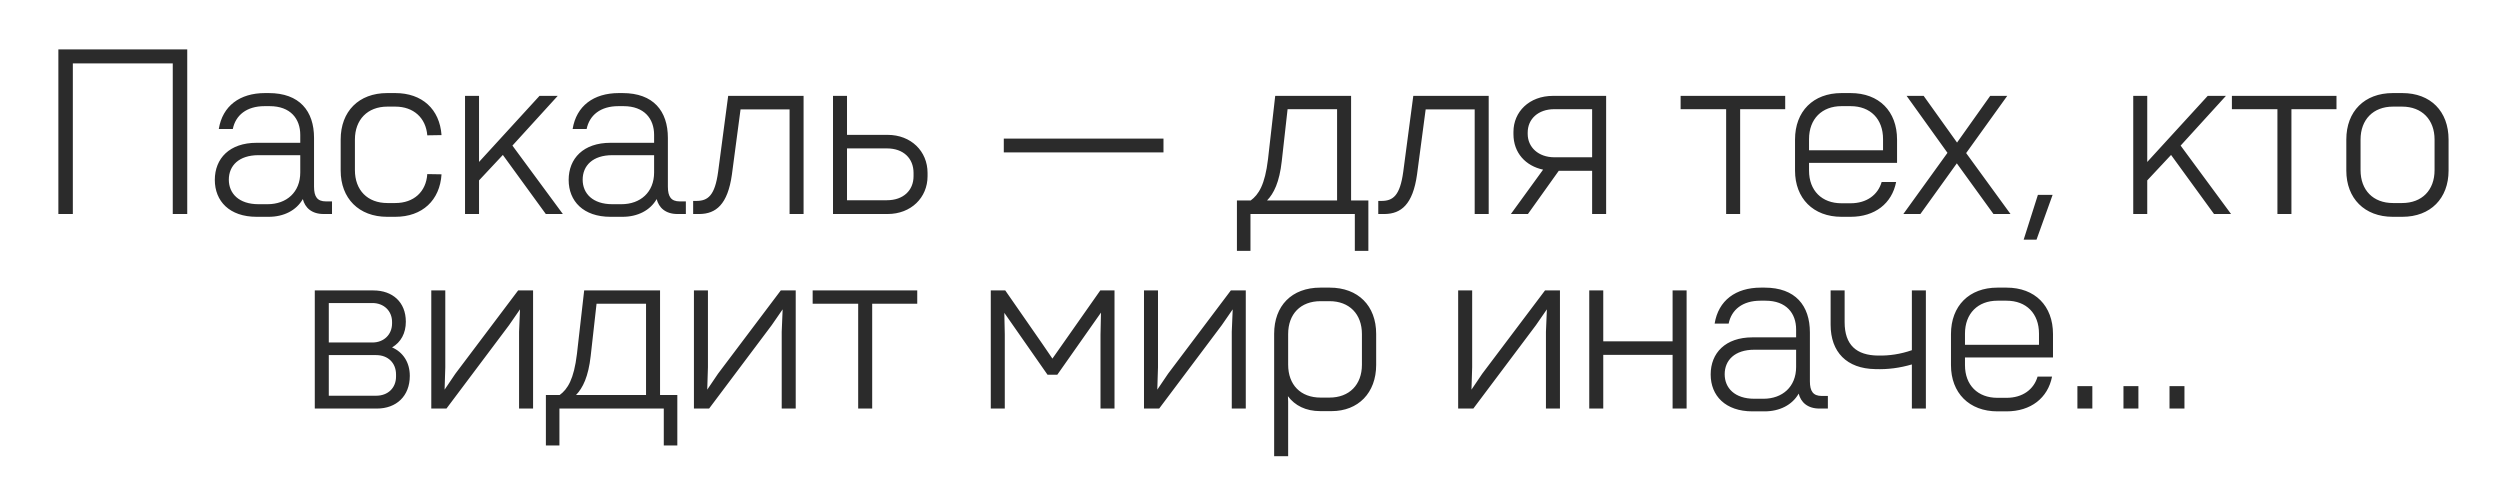 <?xml version="1.0" encoding="UTF-8"?> <svg xmlns="http://www.w3.org/2000/svg" width="257" height="51" viewBox="0 0 257 51" fill="none"><path d="M7.488 22H6V5.08H19.248V22H17.76V6.52H7.488V22ZM26.379 22.288C23.595 22.288 22.083 20.68 22.083 18.496C22.083 16.288 23.595 14.68 26.379 14.68H30.867V13.864C30.867 12.208 29.859 10.912 27.723 10.912H27.195C25.347 10.912 24.219 11.848 23.931 13.264H22.491C22.875 10.888 24.651 9.568 27.243 9.568H27.627C30.795 9.568 32.283 11.416 32.283 14.176V19.192C32.283 20.224 32.619 20.704 33.507 20.704H34.131V22H33.267C32.019 22 31.347 21.328 31.131 20.464C30.459 21.64 29.163 22.288 27.627 22.288H26.379ZM27.507 20.992C29.451 20.992 30.867 19.768 30.867 17.728V15.952H26.571C24.555 15.952 23.523 17.032 23.523 18.472C23.523 19.888 24.555 20.992 26.571 20.992H27.507ZM39.797 22.288C36.893 22.288 35.021 20.392 35.021 17.536V14.344C35.021 11.44 36.893 9.568 39.797 9.568H40.637C43.397 9.568 45.197 11.224 45.389 13.888L43.925 13.912C43.781 12.112 42.509 10.96 40.637 10.96H39.821C37.781 10.96 36.485 12.304 36.485 14.344V17.488C36.485 19.552 37.781 20.872 39.821 20.872H40.637C42.533 20.872 43.805 19.72 43.925 17.896L45.389 17.92C45.221 20.584 43.421 22.288 40.637 22.288H39.797ZM49.245 9.856V16.648L55.461 9.856H57.333L52.677 14.968L57.861 22H56.109L51.693 15.928L49.245 18.544V22H47.805V9.856H49.245ZM62.754 22.288C59.97 22.288 58.458 20.68 58.458 18.496C58.458 16.288 59.97 14.68 62.754 14.68H67.242V13.864C67.242 12.208 66.234 10.912 64.098 10.912H63.57C61.722 10.912 60.594 11.848 60.306 13.264H58.866C59.25 10.888 61.026 9.568 63.618 9.568H64.002C67.17 9.568 68.658 11.416 68.658 14.176V19.192C68.658 20.224 68.994 20.704 69.882 20.704H70.506V22H69.642C68.394 22 67.722 21.328 67.506 20.464C66.834 21.64 65.538 22.288 64.002 22.288H62.754ZM63.882 20.992C65.826 20.992 67.242 19.768 67.242 17.728V15.952H62.946C60.93 15.952 59.898 17.032 59.898 18.472C59.898 19.888 60.93 20.992 62.946 20.992H63.882ZM71.256 22V20.656H71.568C72.768 20.656 73.488 20.128 73.824 17.656L74.856 9.856H82.608V22H81.168V11.248H76.128L75.24 17.944C74.808 21.04 73.584 21.976 71.928 22H71.256ZM85.633 22V9.856H87.073V13.864H91.249C93.649 13.864 95.353 15.544 95.353 17.776V18.112C95.353 20.32 93.649 22 91.249 22H85.633ZM91.177 20.584C92.857 20.584 93.913 19.576 93.913 18.112V17.776C93.913 16.288 92.881 15.256 91.177 15.256H87.073V20.584H91.177ZM103.19 15.664V14.248H119.606V15.664H103.19ZM127.156 25.792V20.608H128.572C129.388 20.008 130.036 19 130.348 16.384L131.092 9.856H138.892V20.608H140.668V25.792H139.276V22H128.548V25.792H127.156ZM130.252 20.608H137.452V11.224H132.364L131.764 16.576C131.524 18.736 130.948 19.888 130.252 20.608ZM141.686 22V20.656H141.998C143.198 20.656 143.918 20.128 144.254 17.656L145.286 9.856H153.038V22H151.598V11.248H146.558L145.67 17.944C145.238 21.04 144.014 21.976 142.358 22H141.686ZM155.319 22L158.631 17.44C156.831 17.056 155.583 15.712 155.583 13.792V13.552C155.583 11.488 157.215 9.856 159.639 9.856H165.111V22H163.671V17.56H160.239L157.071 22H155.319ZM159.783 16.168H163.671V11.224H159.783C158.127 11.224 157.047 12.232 157.047 13.624V13.768C157.047 15.136 158.151 16.168 159.783 16.168ZM178.887 22H177.447V11.224H172.767V9.856H183.519V11.224H178.887V22ZM189.305 22.288C186.401 22.288 184.529 20.392 184.529 17.536V14.344C184.529 11.44 186.401 9.568 189.305 9.568H190.241C193.169 9.568 195.017 11.44 195.017 14.344V16.744H185.969V17.536C185.969 19.6 187.289 20.896 189.305 20.896H190.241C191.897 20.896 193.049 20.032 193.433 18.712H194.921C194.489 20.92 192.737 22.288 190.241 22.288H189.305ZM185.969 15.448H193.577V14.296C193.577 12.232 192.281 10.912 190.241 10.912H189.305C187.289 10.912 185.969 12.232 185.969 14.296V15.448ZM204.592 9.856H206.344L202.12 15.736L206.68 22H204.928L201.16 16.792L197.416 22H195.664L200.2 15.712L196 9.856H197.752L201.184 14.656L204.592 9.856ZM208.032 24.64L209.496 20.032H211.008L209.352 24.64H208.032ZM220.737 9.856V16.648L226.953 9.856H228.825L224.169 14.968L229.353 22H227.601L223.185 15.928L220.737 18.544V22H219.297V9.856H220.737ZM235.559 22H234.119V11.224H229.439V9.856H240.191V11.224H235.559V22ZM245.977 22.288C243.073 22.288 241.201 20.392 241.201 17.536V14.344C241.201 11.44 243.073 9.568 245.977 9.568H246.961C249.865 9.568 251.713 11.44 251.713 14.344V17.536C251.713 20.392 249.865 22.288 246.961 22.288H245.977ZM246.937 20.872C248.977 20.872 250.273 19.552 250.273 17.488V14.344C250.273 12.304 248.977 10.96 246.937 10.96H246.001C243.961 10.96 242.665 12.304 242.665 14.344V17.488C242.665 19.552 243.961 20.872 246.001 20.872H246.937ZM32.36 42V29.856H38.384C40.352 29.856 41.72 31.056 41.72 33.072C41.72 34.248 41.216 35.184 40.304 35.712C41.408 36.192 42.128 37.224 42.128 38.64C42.128 40.728 40.736 42 38.744 42H32.36ZM38.672 40.68C39.872 40.68 40.712 39.888 40.712 38.712V38.496C40.712 37.296 39.872 36.504 38.672 36.504H33.8V40.68H38.672ZM38.288 35.208C39.464 35.208 40.304 34.392 40.304 33.24V33.096C40.304 31.968 39.464 31.152 38.288 31.152H33.8V35.208H38.288ZM44.336 42V29.856H45.776V37.752L45.704 40.056L46.808 38.424L53.264 29.856H54.8V42H53.36V34.104L53.456 31.8L52.328 33.432L45.896 42H44.336ZM56.117 45.792V40.608H57.533C58.349 40.008 58.997 39 59.309 36.384L60.053 29.856H67.853V40.608H69.629V45.792H68.237V42H57.509V45.792H56.117ZM59.213 40.608H66.413V31.224H61.325L60.725 36.576C60.485 38.736 59.909 39.888 59.213 40.608ZM71.336 42V29.856H72.776V37.752L72.704 40.056L73.808 38.424L80.264 29.856H81.8V42H80.36V34.104L80.456 31.8L79.328 33.432L72.896 42H71.336ZM89.661 42H88.221V31.224H83.541V29.856H94.293V31.224H89.661V42ZM101.852 42V29.856H103.34L107.156 35.352L108.188 36.864L113.108 29.856H114.572V42H113.132V34.392L113.18 32.136L108.692 38.52H107.684L103.244 32.16L103.292 34.392V42H101.852ZM117.602 42V29.856H119.042V37.752L118.97 40.056L120.074 38.424L126.53 29.856H128.066V42H126.626V34.104L126.722 31.8L125.594 33.432L119.162 42H117.602ZM135.734 42.264C134.222 42.264 133.118 41.688 132.398 40.728L132.422 41.304V46.896H130.982V34.32C130.982 31.44 132.782 29.568 135.734 29.568H136.694C139.622 29.568 141.47 31.44 141.47 34.32V37.512C141.47 40.392 139.622 42.264 136.886 42.264H135.734ZM136.67 40.872C138.71 40.872 140.006 39.552 140.006 37.488V34.344C140.006 32.28 138.71 30.96 136.67 30.96H135.758C133.694 30.96 132.422 32.28 132.422 34.344V37.488C132.422 39.552 133.694 40.872 135.758 40.872H136.67ZM149.899 42V29.856H151.339V37.752L151.267 40.056L152.371 38.424L158.827 29.856H160.363V42H158.923V34.104L159.019 31.8L157.891 33.432L151.459 42H149.899ZM171.943 42V36.48H164.815V42H163.375V29.856H164.815V35.088H171.943V29.856H173.383V42H171.943ZM180.153 42.288C177.369 42.288 175.857 40.68 175.857 38.496C175.857 36.288 177.369 34.68 180.153 34.68H184.641V33.864C184.641 32.208 183.633 30.912 181.497 30.912H180.969C179.121 30.912 177.993 31.848 177.705 33.264H176.265C176.649 30.888 178.425 29.568 181.017 29.568H181.401C184.569 29.568 186.057 31.416 186.057 34.176V39.192C186.057 40.224 186.393 40.704 187.281 40.704H187.905V42H187.041C185.793 42 185.121 41.328 184.905 40.464C184.233 41.64 182.937 42.288 181.401 42.288H180.153ZM181.281 40.992C183.225 40.992 184.641 39.768 184.641 37.728V35.952H180.345C178.329 35.952 177.297 37.032 177.297 38.472C177.297 39.888 178.329 40.992 180.345 40.992H181.281ZM192.772 37.944C189.844 37.896 188.188 36.192 188.188 33.384V29.856H189.628V33.12C189.628 35.472 190.852 36.528 193.06 36.552C194.212 36.576 195.364 36.408 196.54 36V29.856H197.98V42H196.54V37.464C195.292 37.824 194.092 37.992 192.772 37.944ZM205.336 42.288C202.432 42.288 200.56 40.392 200.56 37.536V34.344C200.56 31.44 202.432 29.568 205.336 29.568H206.272C209.2 29.568 211.048 31.44 211.048 34.344V36.744H202V37.536C202 39.6 203.32 40.896 205.336 40.896H206.272C207.928 40.896 209.08 40.032 209.464 38.712H210.952C210.52 40.92 208.768 42.288 206.272 42.288H205.336ZM202 35.448H209.608V34.296C209.608 32.232 208.312 30.912 206.272 30.912H205.336C203.32 30.912 202 32.232 202 34.296V35.448ZM213.557 42V39.696H215.093V42H213.557ZM218.292 42V39.696H219.828V42H218.292ZM223.026 42V39.696H224.562V42H223.026Z" fill="#2B2B2B"></path></svg> 